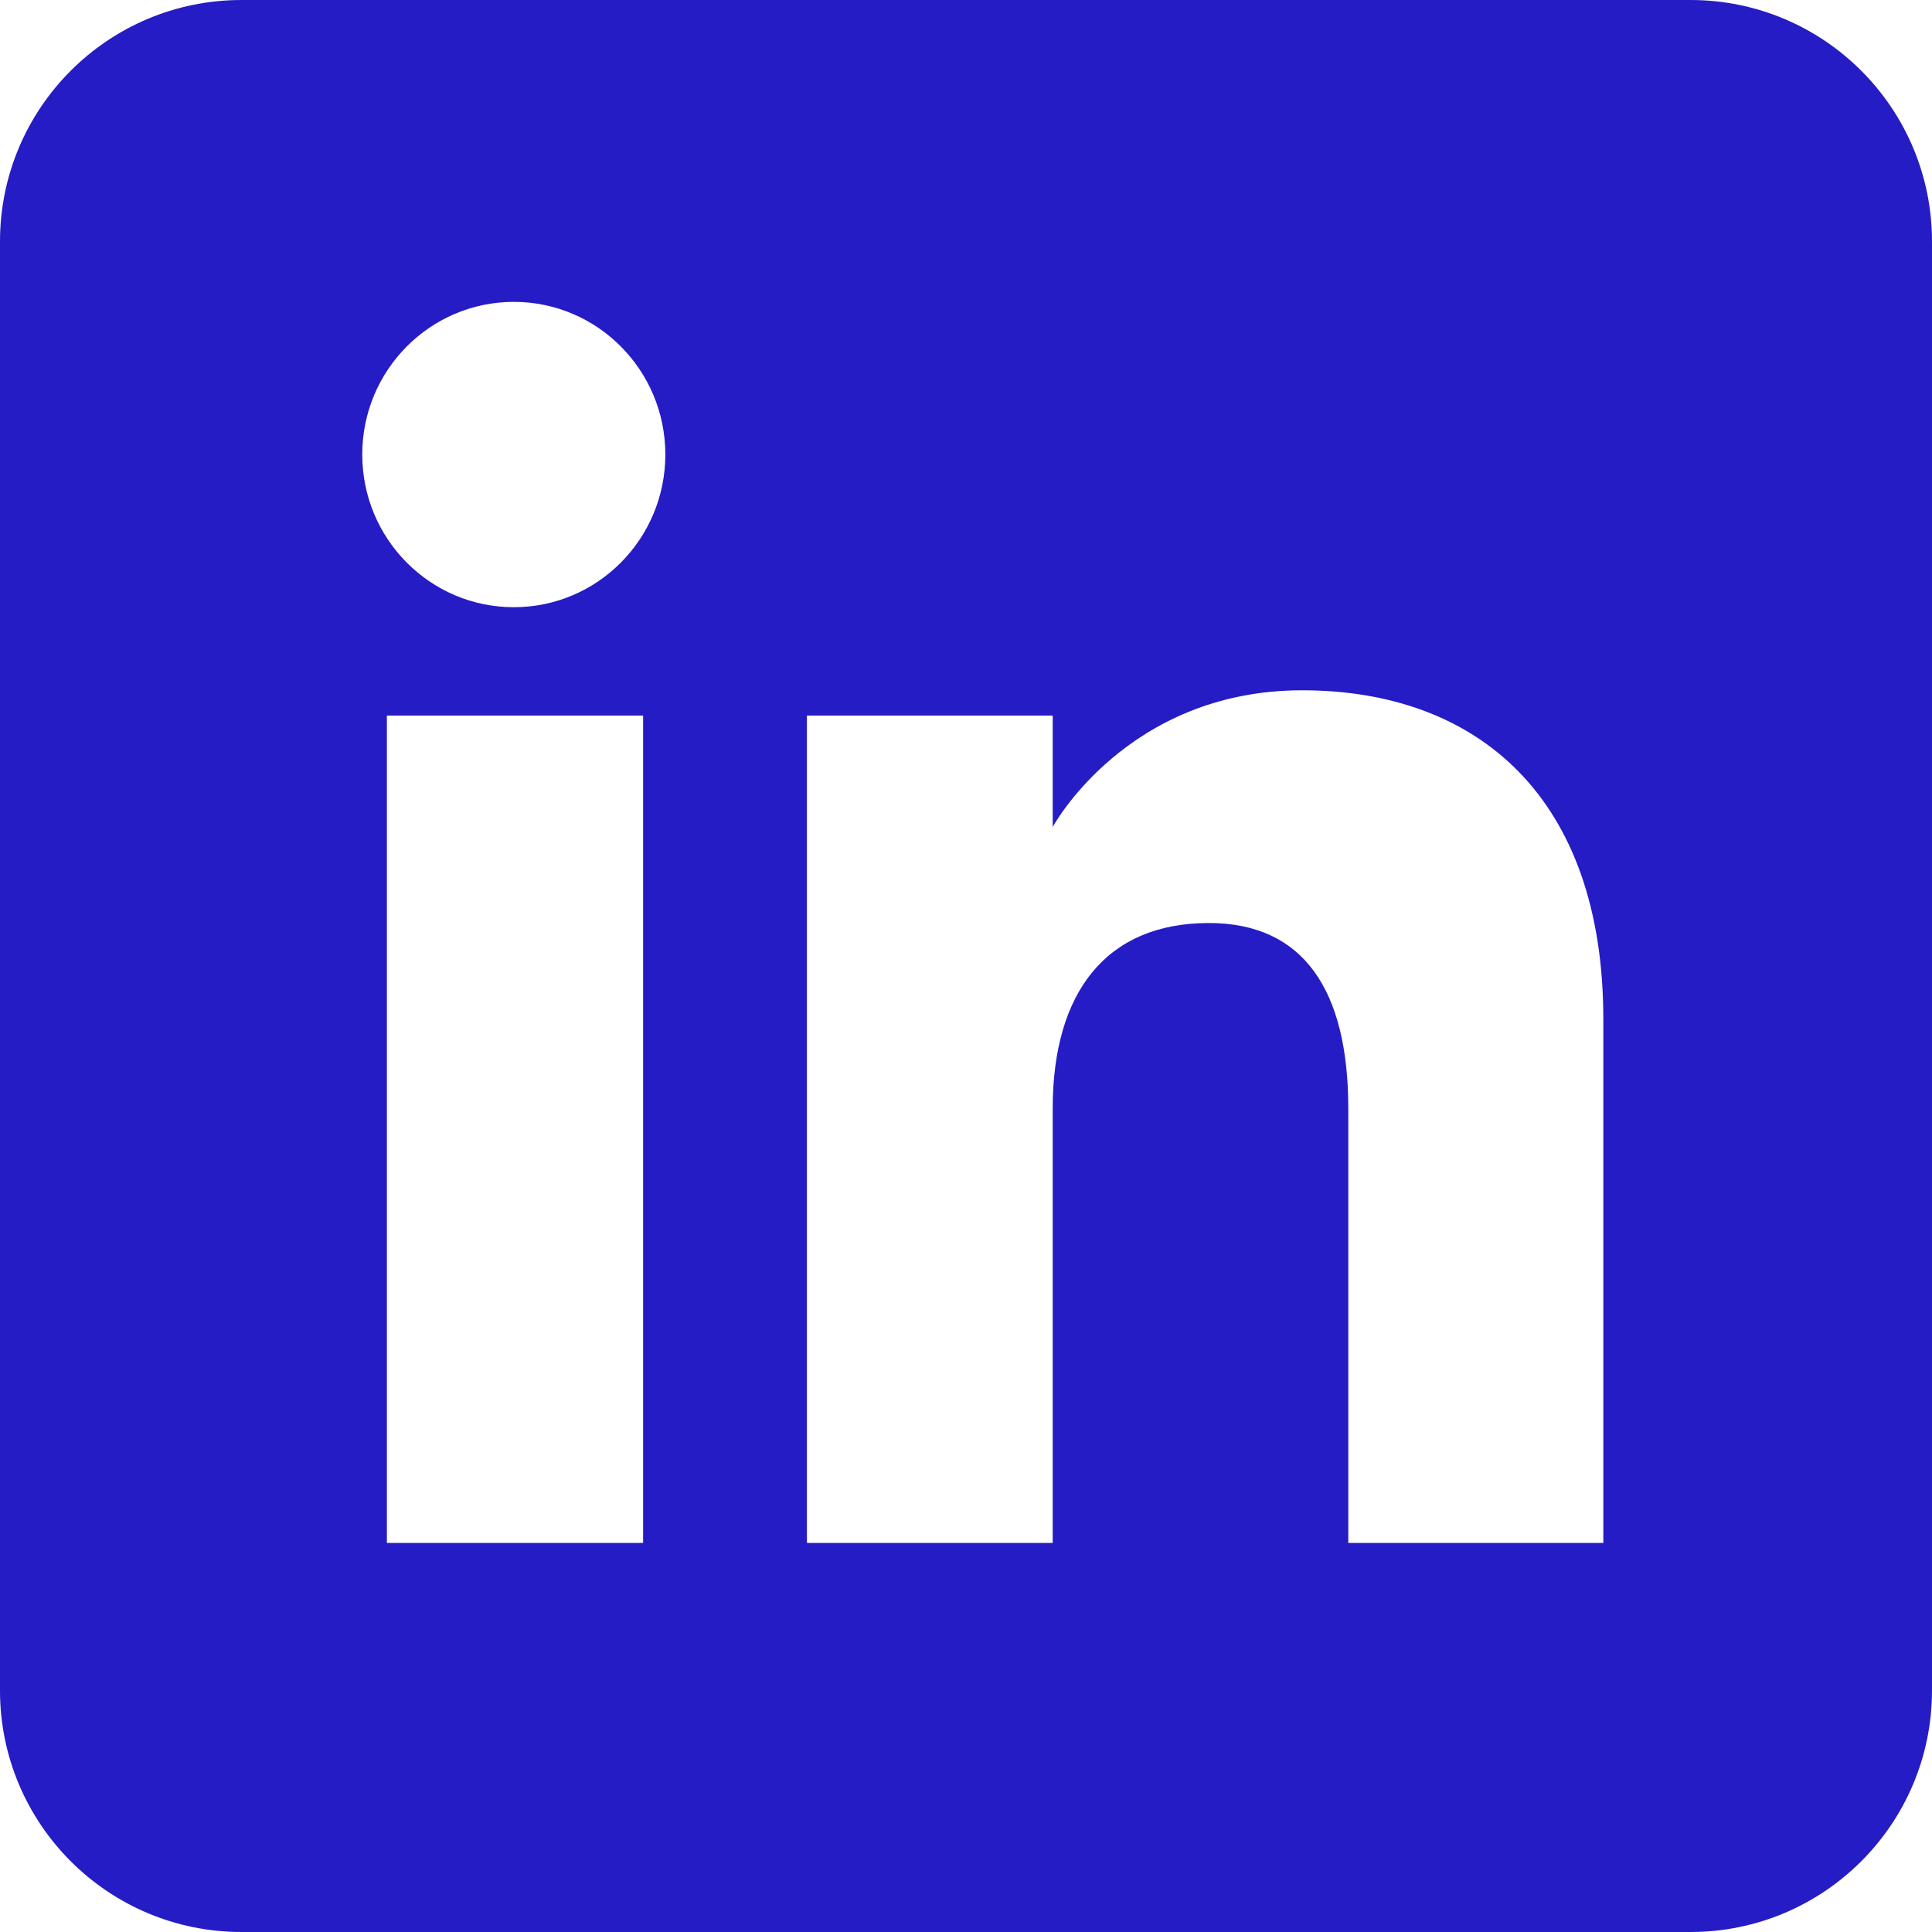 <svg width="24" height="24" viewBox="0 0 24 24" fill="none" xmlns="http://www.w3.org/2000/svg">
<path d="M21 0C22.657 0 24 1.343 24 3V21C24 22.657 22.657 24 21 24H3C1.343 24 0 22.657 0 21V3C0 1.343 1.343 0 3 0H21ZM4.806 19.167H7.989V8.889H4.806V19.167ZM16.176 8.575C13.995 8.575 13.077 10.273 13.077 10.273V8.889H10.024V19.167H13.077V13.771C13.077 12.326 13.743 11.466 15.017 11.466C16.187 11.466 16.749 12.292 16.749 13.771V19.167H19.917V12.659C19.917 9.906 18.356 8.575 16.176 8.575ZM6.383 3.75C5.343 3.75 4.5 4.599 4.5 5.646C4.5 6.694 5.343 7.543 6.383 7.543C7.422 7.543 8.265 6.694 8.265 5.646C8.265 4.599 7.422 3.75 6.383 3.75Z" fill="#251CC5"/>
</svg>
